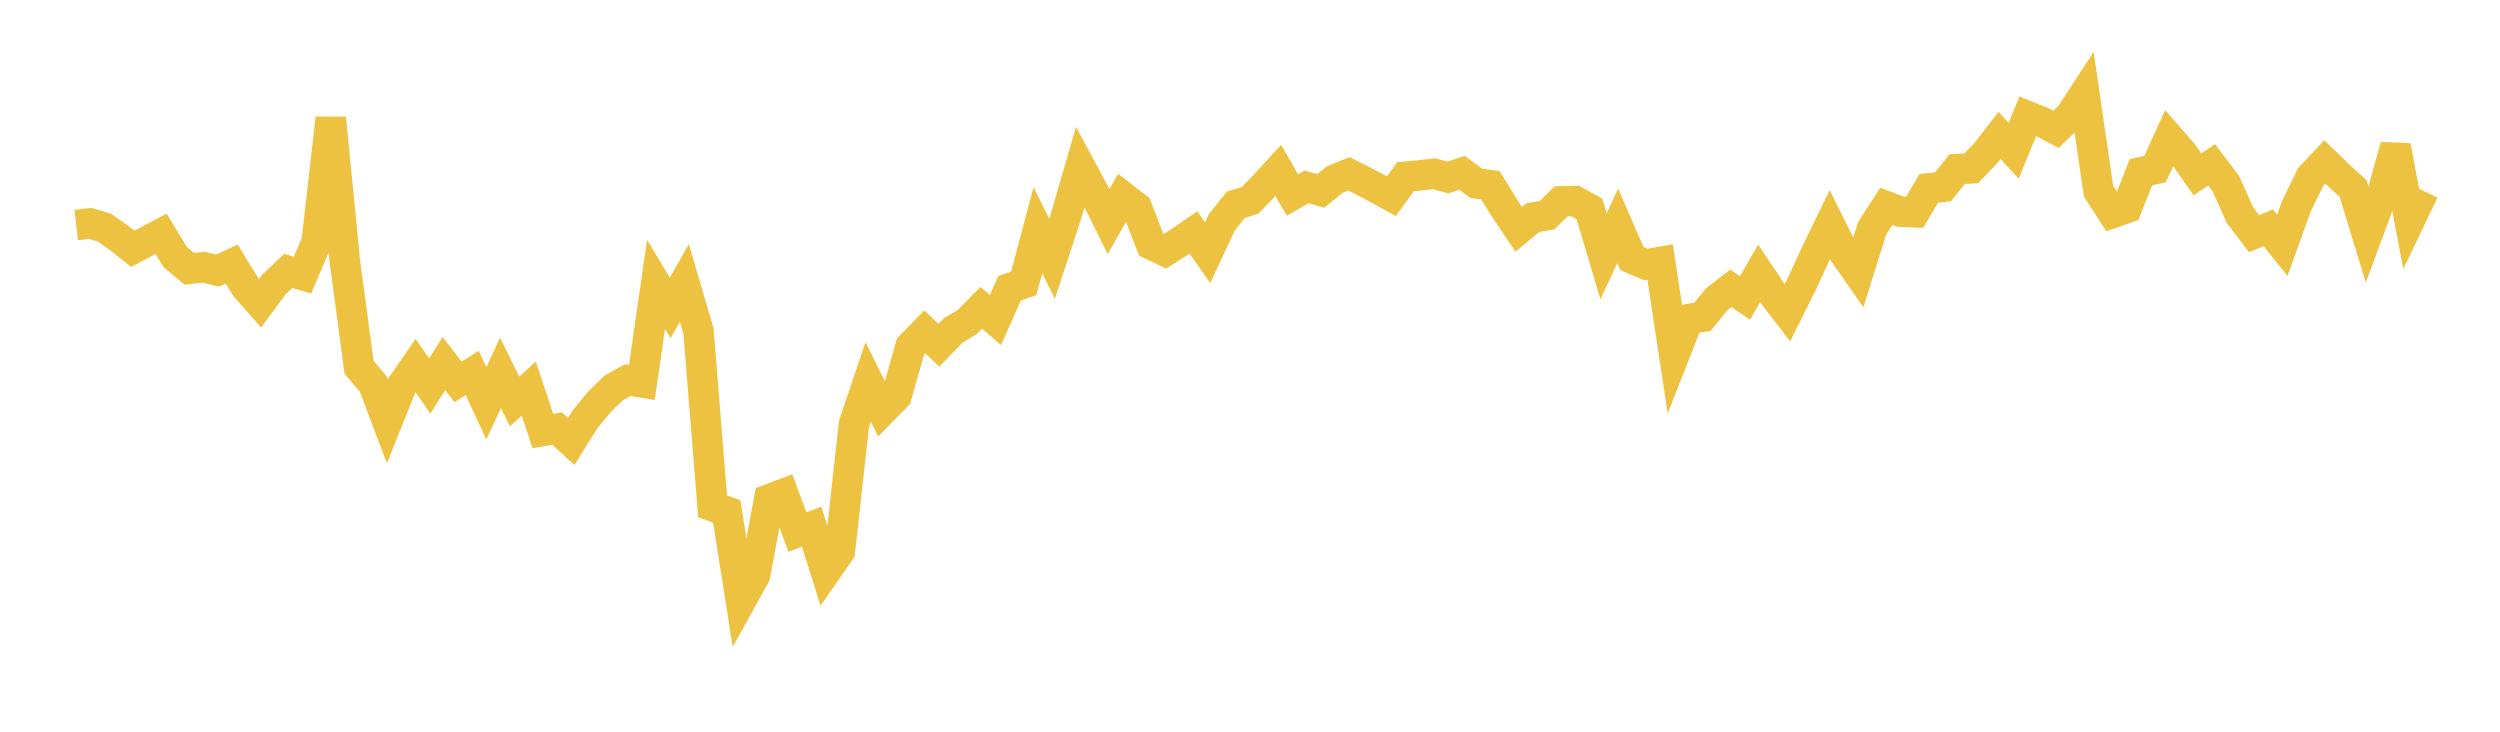 <svg width="164" height="48" xmlns="http://www.w3.org/2000/svg" xmlns:xlink="http://www.w3.org/1999/xlink"><path fill="none" stroke="rgb(237,194,64)" stroke-width="2" d="M5,14.763L5.928,14.658L6.855,14.936L7.783,15.591L8.711,16.321L9.639,15.829L10.566,15.336L11.494,16.86L12.422,17.635L13.349,17.527L14.277,17.751L15.205,17.32L16.133,18.843L17.06,19.896L17.988,18.644L18.916,17.769L19.843,18.042L20.771,15.875L21.699,7.752L22.627,17.171L23.554,24.093L24.482,25.18L25.41,27.64L26.337,25.329L27.265,23.986L28.193,25.325L29.12,23.85L30.048,25.051L30.976,24.464L31.904,26.459L32.831,24.464L33.759,26.336L34.687,25.491L35.614,28.271L36.542,28.115L37.47,28.959L38.398,27.479L39.325,26.357L40.253,25.454L41.181,24.937L42.108,25.087L43.036,18.652L43.964,20.202L44.892,18.562L45.819,21.708L46.747,33.214L47.675,33.551L48.602,39.411L49.53,37.732L50.458,32.752L51.386,32.4L52.313,34.905L53.241,34.549L54.169,37.492L55.096,36.154L56.024,27.794L56.952,25.049L57.88,26.927L58.807,25.984L59.735,22.712L60.663,21.766L61.59,22.646L62.518,21.688L63.446,21.128L64.373,20.191L65.301,20.996L66.229,18.909L67.157,18.59L68.084,15.102L69.012,16.975L69.94,14.145L70.867,10.949L71.795,12.671L72.723,14.54L73.651,12.896L74.578,13.613L75.506,16.035L76.434,16.48L77.361,15.885L78.289,15.246L79.217,16.579L80.145,14.597L81.072,13.432L82,13.146L82.928,12.189L83.855,11.18L84.783,12.788L85.711,12.26L86.639,12.525L87.566,11.775L88.494,11.402L89.422,11.875L90.349,12.359L91.277,12.873L92.205,11.59L93.133,11.504L94.06,11.397L94.988,11.64L95.916,11.335L96.843,12.03L97.771,12.145L98.699,13.659L99.627,15.037L100.554,14.271L101.482,14.119L102.41,13.206L103.337,13.189L104.265,13.702L105.193,16.819L106.12,14.814L107.048,16.957L107.976,17.347L108.904,17.186L109.831,23.297L110.759,20.937L111.687,20.778L112.614,19.632L113.542,18.917L114.47,19.543L115.398,17.932L116.325,19.309L117.253,20.521L118.181,18.663L119.108,16.65L120.036,14.735L120.964,16.594L121.892,17.919L122.819,14.958L123.747,13.534L124.675,13.885L125.602,13.926L126.53,12.352L127.458,12.256L128.386,11.092L129.313,11.046L130.241,10.078L131.169,8.884L132.096,9.889L133.024,7.627L133.952,7.998L134.88,8.487L135.807,7.581L136.735,6.162L137.663,12.536L138.59,13.968L139.518,13.643L140.446,11.3L141.373,11.094L142.301,9.05L143.229,10.113L144.157,11.44L145.084,10.814L146.012,12.039L146.94,14.107L147.867,15.329L148.795,14.946L149.723,16.091L150.651,13.514L151.578,11.608L152.506,10.623L153.434,11.519L154.361,12.366L155.289,15.412L156.217,12.911L157.145,9.578L158.072,14.468L159,12.53"></path></svg>